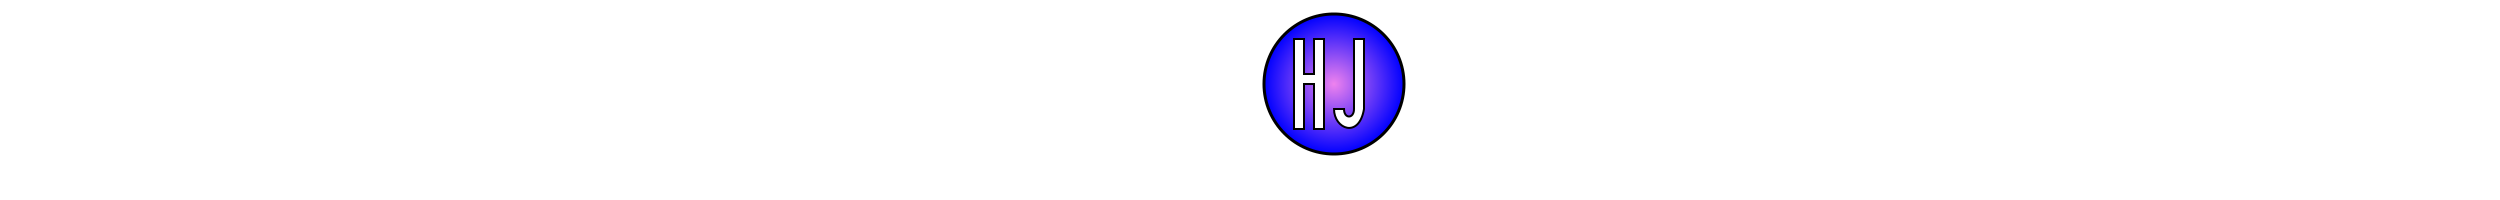 <?xml version="1.0" standalone="no"?>
<!DOCTYPE svg PUBLIC "-//W3C//DTD SVG 1.1//EN" "http://www.w3.org/Graphics/SVG/1.1/DTD/svg11.dtd">

<svg width="80%" height="200" version="1.1" xmlns="http://www.w3.org/2000/svg" style="background-color:lightgray">
    <defs>
        <radialGradient id="RadialGradient1">
            <stop offset="0%" stop-color="violet" />
            <stop offset="100%" stop-color="blue" />
        </radialGradient>

        <filter id="MyFilter" filterUnits="userSpaceOnUse" x="0" y="0" width="100%" height="100%">
            <!-- offsetBlur -->
            <feGaussianBlur in="SourceAlpha" stdDeviation="4" result="blur" />
            <feOffset in="blur" dx="4" dy="4" result="offsetBlur" />

            <!-- litPaint -->
            <feSpecularLighting in="blur" surfaceScale="5" specularConstant=".75" specularExponent="20"
                lighting-color="#bbbbbb" result="specOut">
                <fePointLight x="-5000" y="-10000" z="20000" />
            </feSpecularLighting>
            <feComposite in="specOut" in2="SourceAlpha" operator="in" result="specOut" />
            <feComposite in="SourceGraphic" in2="specOut" operator="arithmetic" k1="0" k2="1" k3="1" k4="0"
                result="litPaint" />

            <!-- merge offsetBlur + litPaint -->
            <feMerge>
                <feMergeNode in="offsetBlur" />
                <feMergeNode in="litPaint" />
            </feMerge>
        </filter>
    </defs>

    <circle cx="80" cy="80" r="70" stroke="black" stroke-width="3" fill="url(#RadialGradient1)"
        filter="url(#MyFilter)" />

    <path d="
    M 10 10
    L 20 10
    L 20 45
    L 30 45
    L 30 10
    L 40 10
    L 40 100
    L 30 100
    L 30 55
    L 20 55
    L 20 100
    L 10 100
    Z" transform="translate(30, 25)" style="fill:rgb(255,255,255);stroke:black;stroke-width:2"
        filter="url(#MyFilter)" />

    <path d="
    M 80 80
    L 80 10
    L 70 10
    L 70 80
    C 70 90 60 90 60 80
    L 50 80
    C 50 100 75 110 80 80
    Z" transform="translate(30, 25)" style="fill:rgb(255,255,255);stroke:black;stroke-width:2"
        filter="url(#MyFilter)" />

</svg>